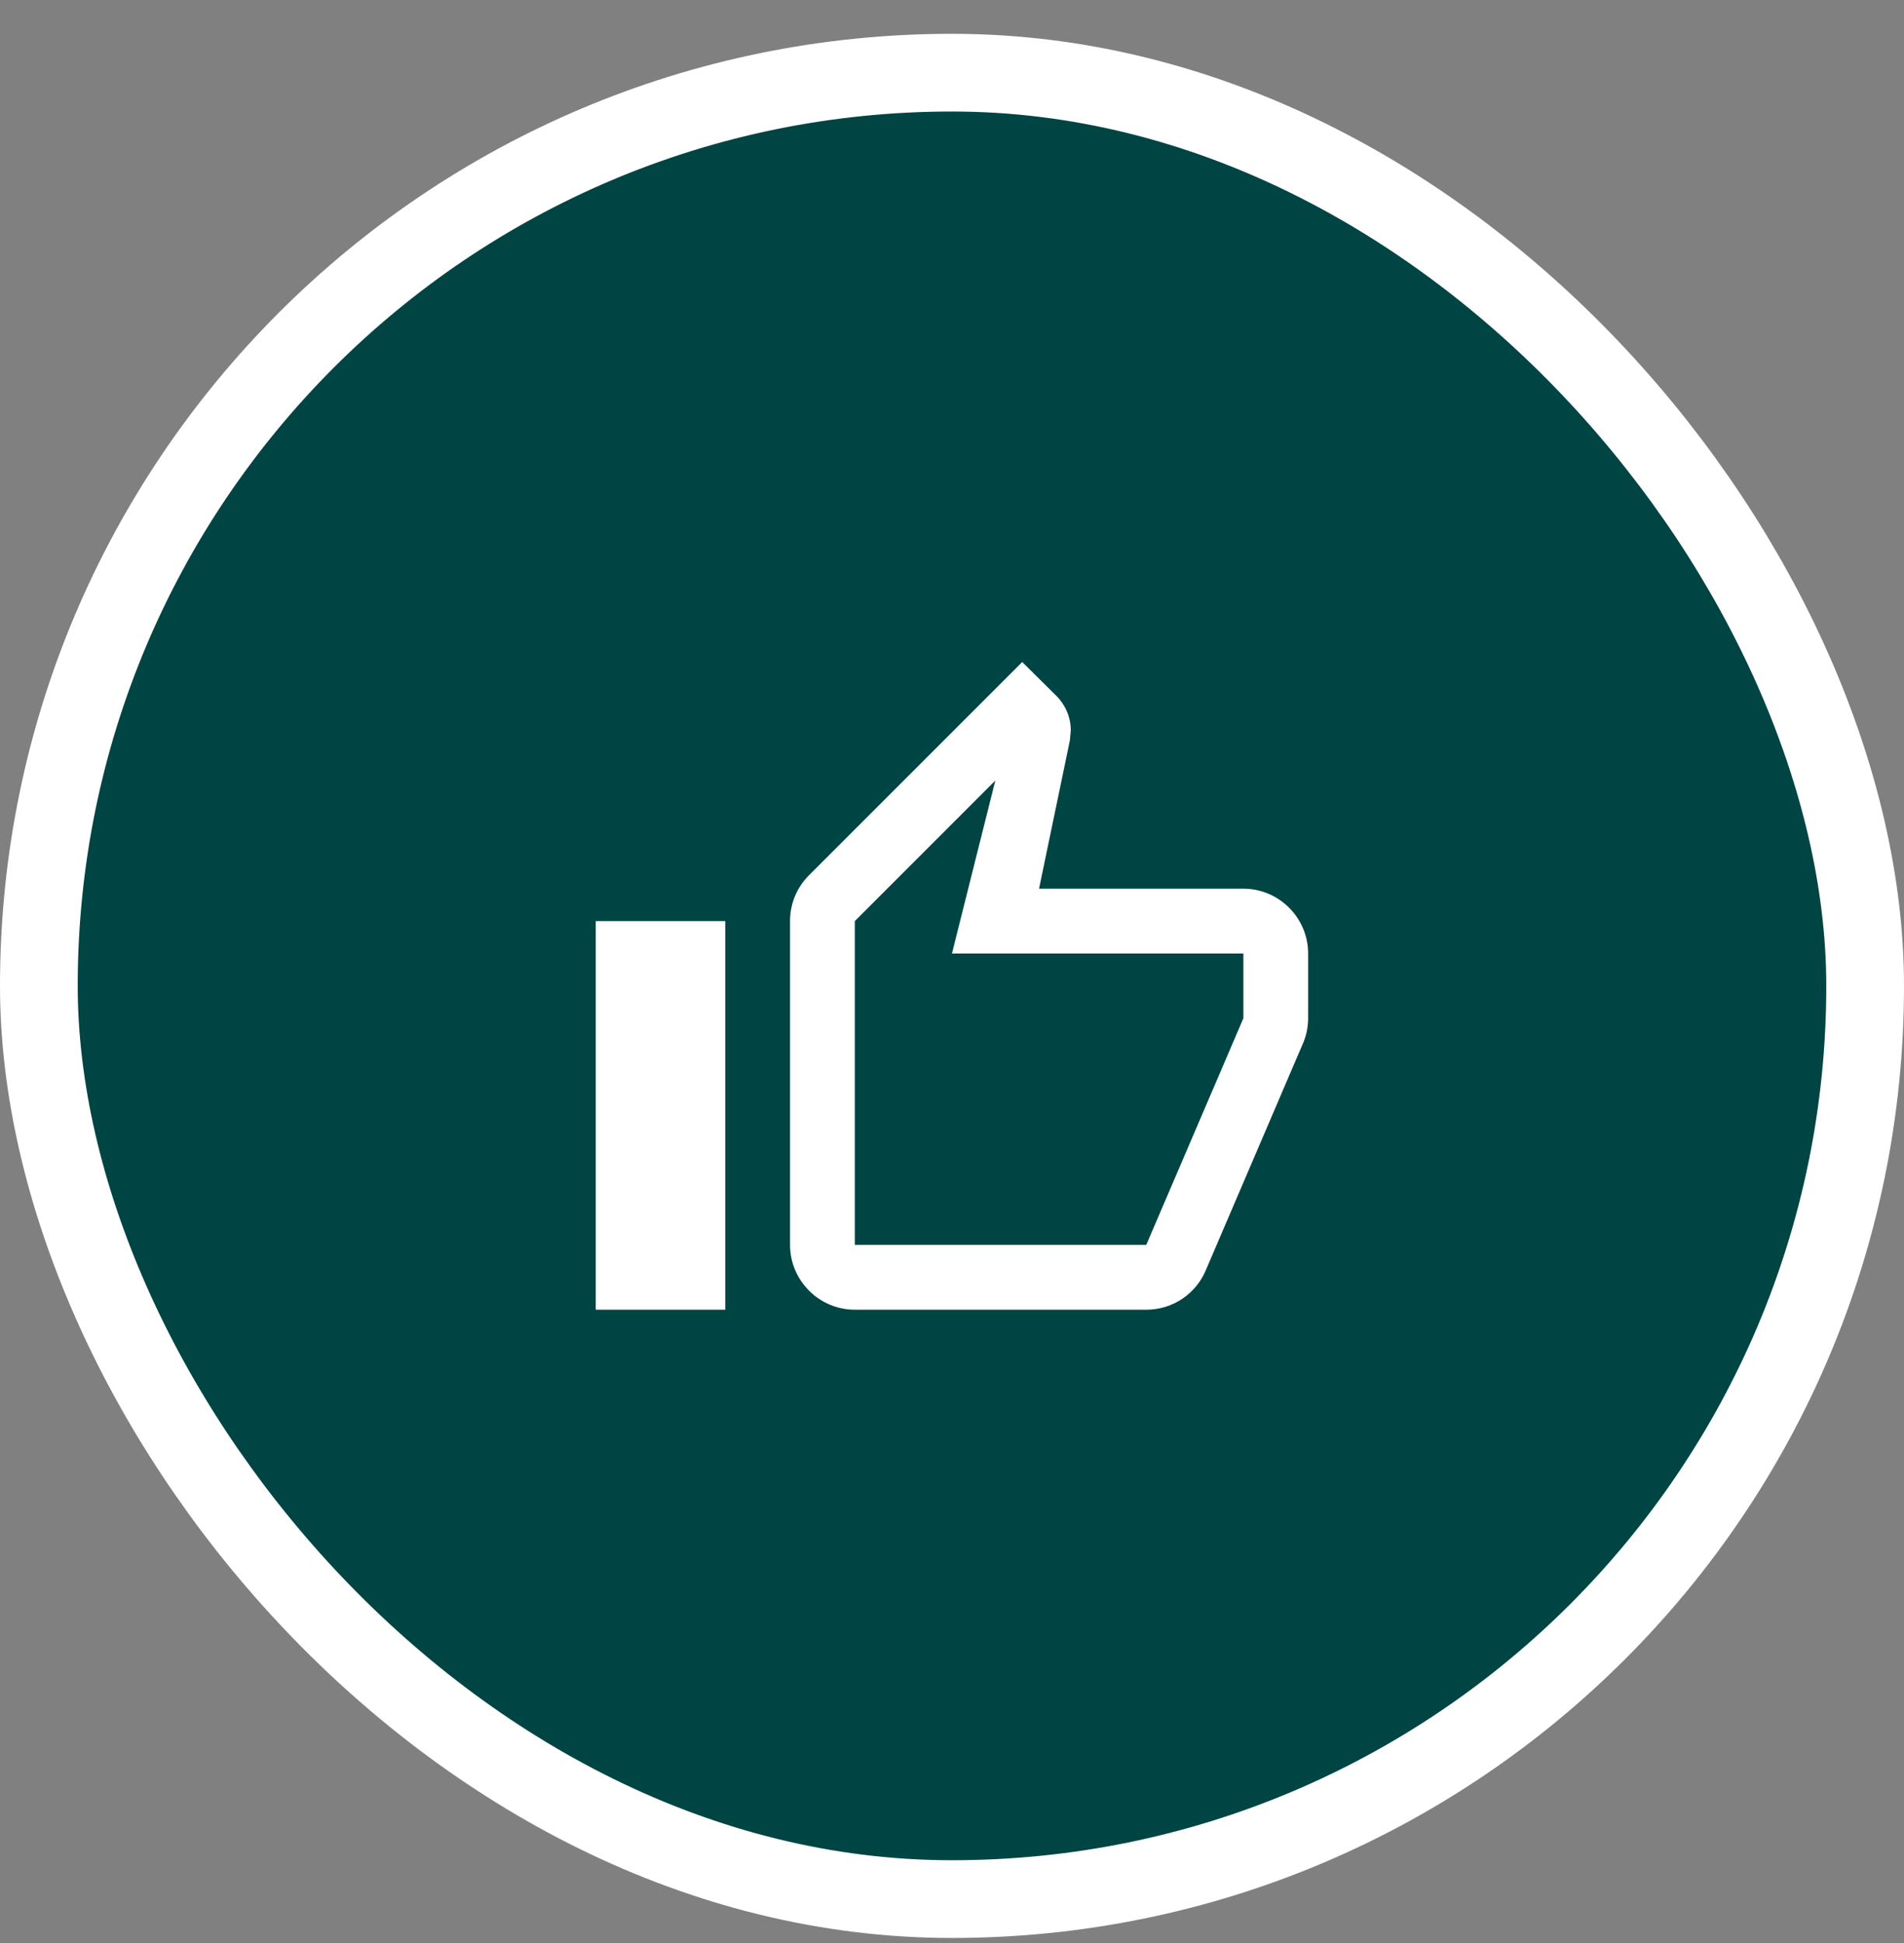 <svg width="49" height="50" viewBox="0 0 49 50" fill="none" xmlns="http://www.w3.org/2000/svg">
<rect x="0" y="0" width="49" height="50" fill="#808080" stroke="none"/>
<rect x="1" y="1.87" width="47" height="47" rx="23.5" fill="#004544"/>
<rect x="1" y="1.87" width="47" height="47" rx="23.5" stroke="white" stroke-width="2"/>
<path d="M21.999 33.703H29.499C30.19 33.703 30.782 33.286 31.032 32.686L33.549 26.811C33.624 26.619 33.665 26.419 33.665 26.203V24.536C33.665 23.619 32.915 22.869 31.999 22.869H26.74L27.532 19.061L27.557 18.794C27.557 18.453 27.415 18.136 27.19 17.911L26.307 17.036L20.815 22.528C20.515 22.828 20.332 23.244 20.332 23.703V32.036C20.332 32.953 21.082 33.703 21.999 33.703ZM21.999 23.703L25.615 20.086L24.499 24.536H31.999V26.203L29.499 32.036H21.999V23.703ZM15.332 23.703H18.665V33.703H15.332V23.703Z" fill="white"/>
</svg>
